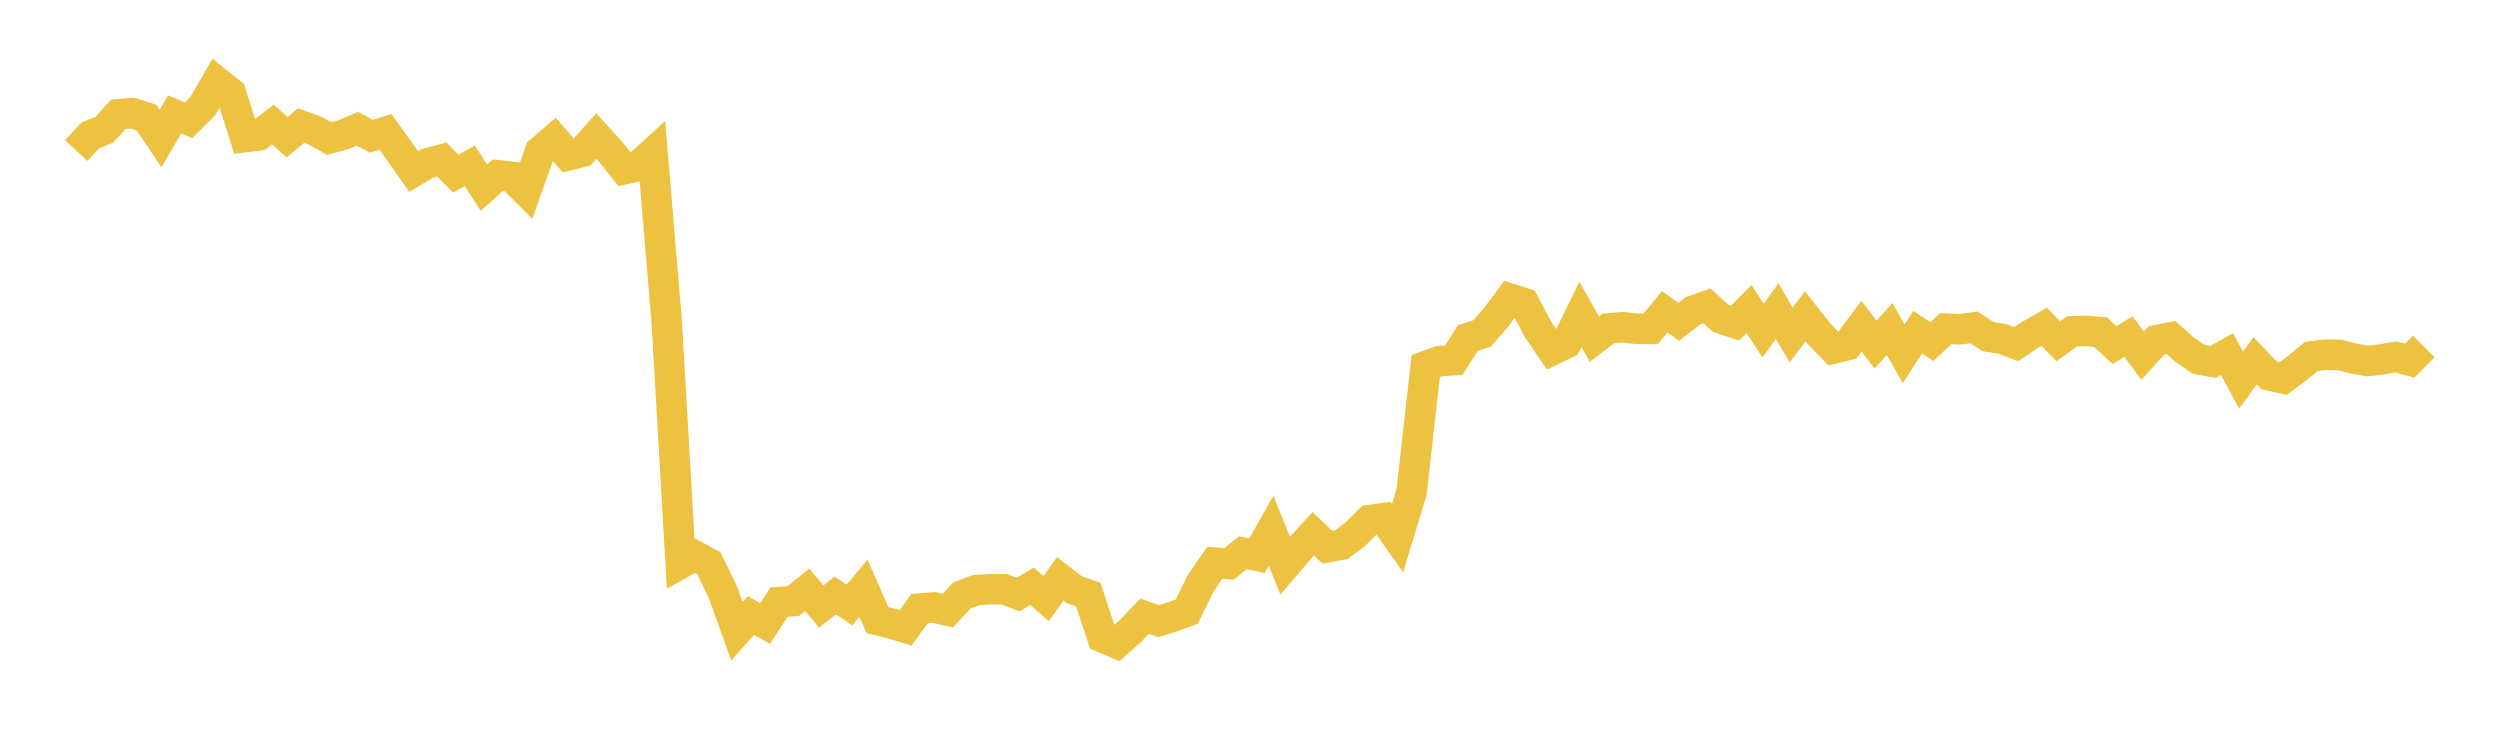 <svg width="164" height="48" xmlns="http://www.w3.org/2000/svg" xmlns:xlink="http://www.w3.org/1999/xlink"><path fill="none" stroke="rgb(237,194,64)" stroke-width="2" d="M5,9.873L5.922,8.883L6.844,8.512L7.766,7.495L8.689,7.421L9.611,7.715L10.533,9.088L11.455,7.51L12.377,7.882L13.299,6.967L14.222,5.357L15.144,6.098L16.066,8.997L16.988,8.88L17.91,8.165L18.832,9.009L19.754,8.238L20.677,8.569L21.599,9.086L22.521,8.839L23.443,8.447L24.365,8.937L25.287,8.647L26.21,9.933L27.132,11.253L28.054,10.709L28.976,10.46L29.898,11.387L30.82,10.875L31.743,12.306L32.665,11.496L33.587,11.598L34.509,12.525L35.431,9.92L36.353,9.13L37.275,10.192L38.198,9.958L39.12,8.925L40.042,9.943L40.964,11.097L41.886,10.891L42.808,10.048L43.731,21.02L44.653,36.963L45.575,36.448L46.497,36.943L47.419,38.834L48.341,41.408L49.263,40.378L50.186,40.904L51.108,39.497L52.03,39.432L52.952,38.695L53.874,39.788L54.796,39.06L55.719,39.687L56.641,38.589L57.563,40.682L58.485,40.907L59.407,41.185L60.329,39.924L61.251,39.846L62.174,40.057L63.096,39.065L64.018,38.714L64.94,38.656L65.862,38.65L66.784,39.001L67.707,38.46L68.629,39.27L69.551,37.97L70.473,38.685L71.395,39.01L72.317,41.815L73.24,42.207L74.162,41.388L75.084,40.423L76.006,40.746L76.928,40.463L77.85,40.123L78.772,38.247L79.695,36.911L80.617,36.997L81.539,36.254L82.461,36.457L83.383,34.82L84.305,37.104L85.228,36.025L86.15,35.018L87.072,35.897L87.994,35.73L88.916,35.032L89.838,34.119L90.76,33.988L91.683,35.297L92.605,32.251L93.527,24.015L94.449,23.685L95.371,23.628L96.293,22.174L97.216,21.877L98.138,20.826L99.06,19.591L99.982,19.888L100.904,21.628L101.826,22.971L102.749,22.521L103.671,20.626L104.593,22.245L105.515,21.545L106.437,21.465L107.359,21.567L108.281,21.579L109.204,20.454L110.126,21.111L111.048,20.395L111.97,20.063L112.892,20.894L113.814,21.198L114.737,20.274L115.659,21.69L116.581,20.412L117.503,21.976L118.425,20.748L119.347,21.913L120.269,22.869L121.192,22.635L122.114,21.395L123.036,22.612L123.958,21.583L124.88,23.206L125.802,21.787L126.725,22.407L127.647,21.56L128.569,21.601L129.491,21.477L130.413,22.086L131.335,22.226L132.257,22.575L133.18,21.965L134.102,21.436L135.024,22.387L135.946,21.731L136.868,21.71L137.79,21.782L138.713,22.636L139.635,22.078L140.557,23.338L141.479,22.316L142.401,22.131L143.323,22.951L144.246,23.579L145.168,23.742L146.09,23.228L147.012,24.936L147.934,23.673L148.856,24.63L149.778,24.827L150.701,24.143L151.623,23.381L152.545,23.269L153.467,23.282L154.389,23.521L155.311,23.683L156.234,23.577L157.156,23.413L158.078,23.657L159,22.731"></path></svg>